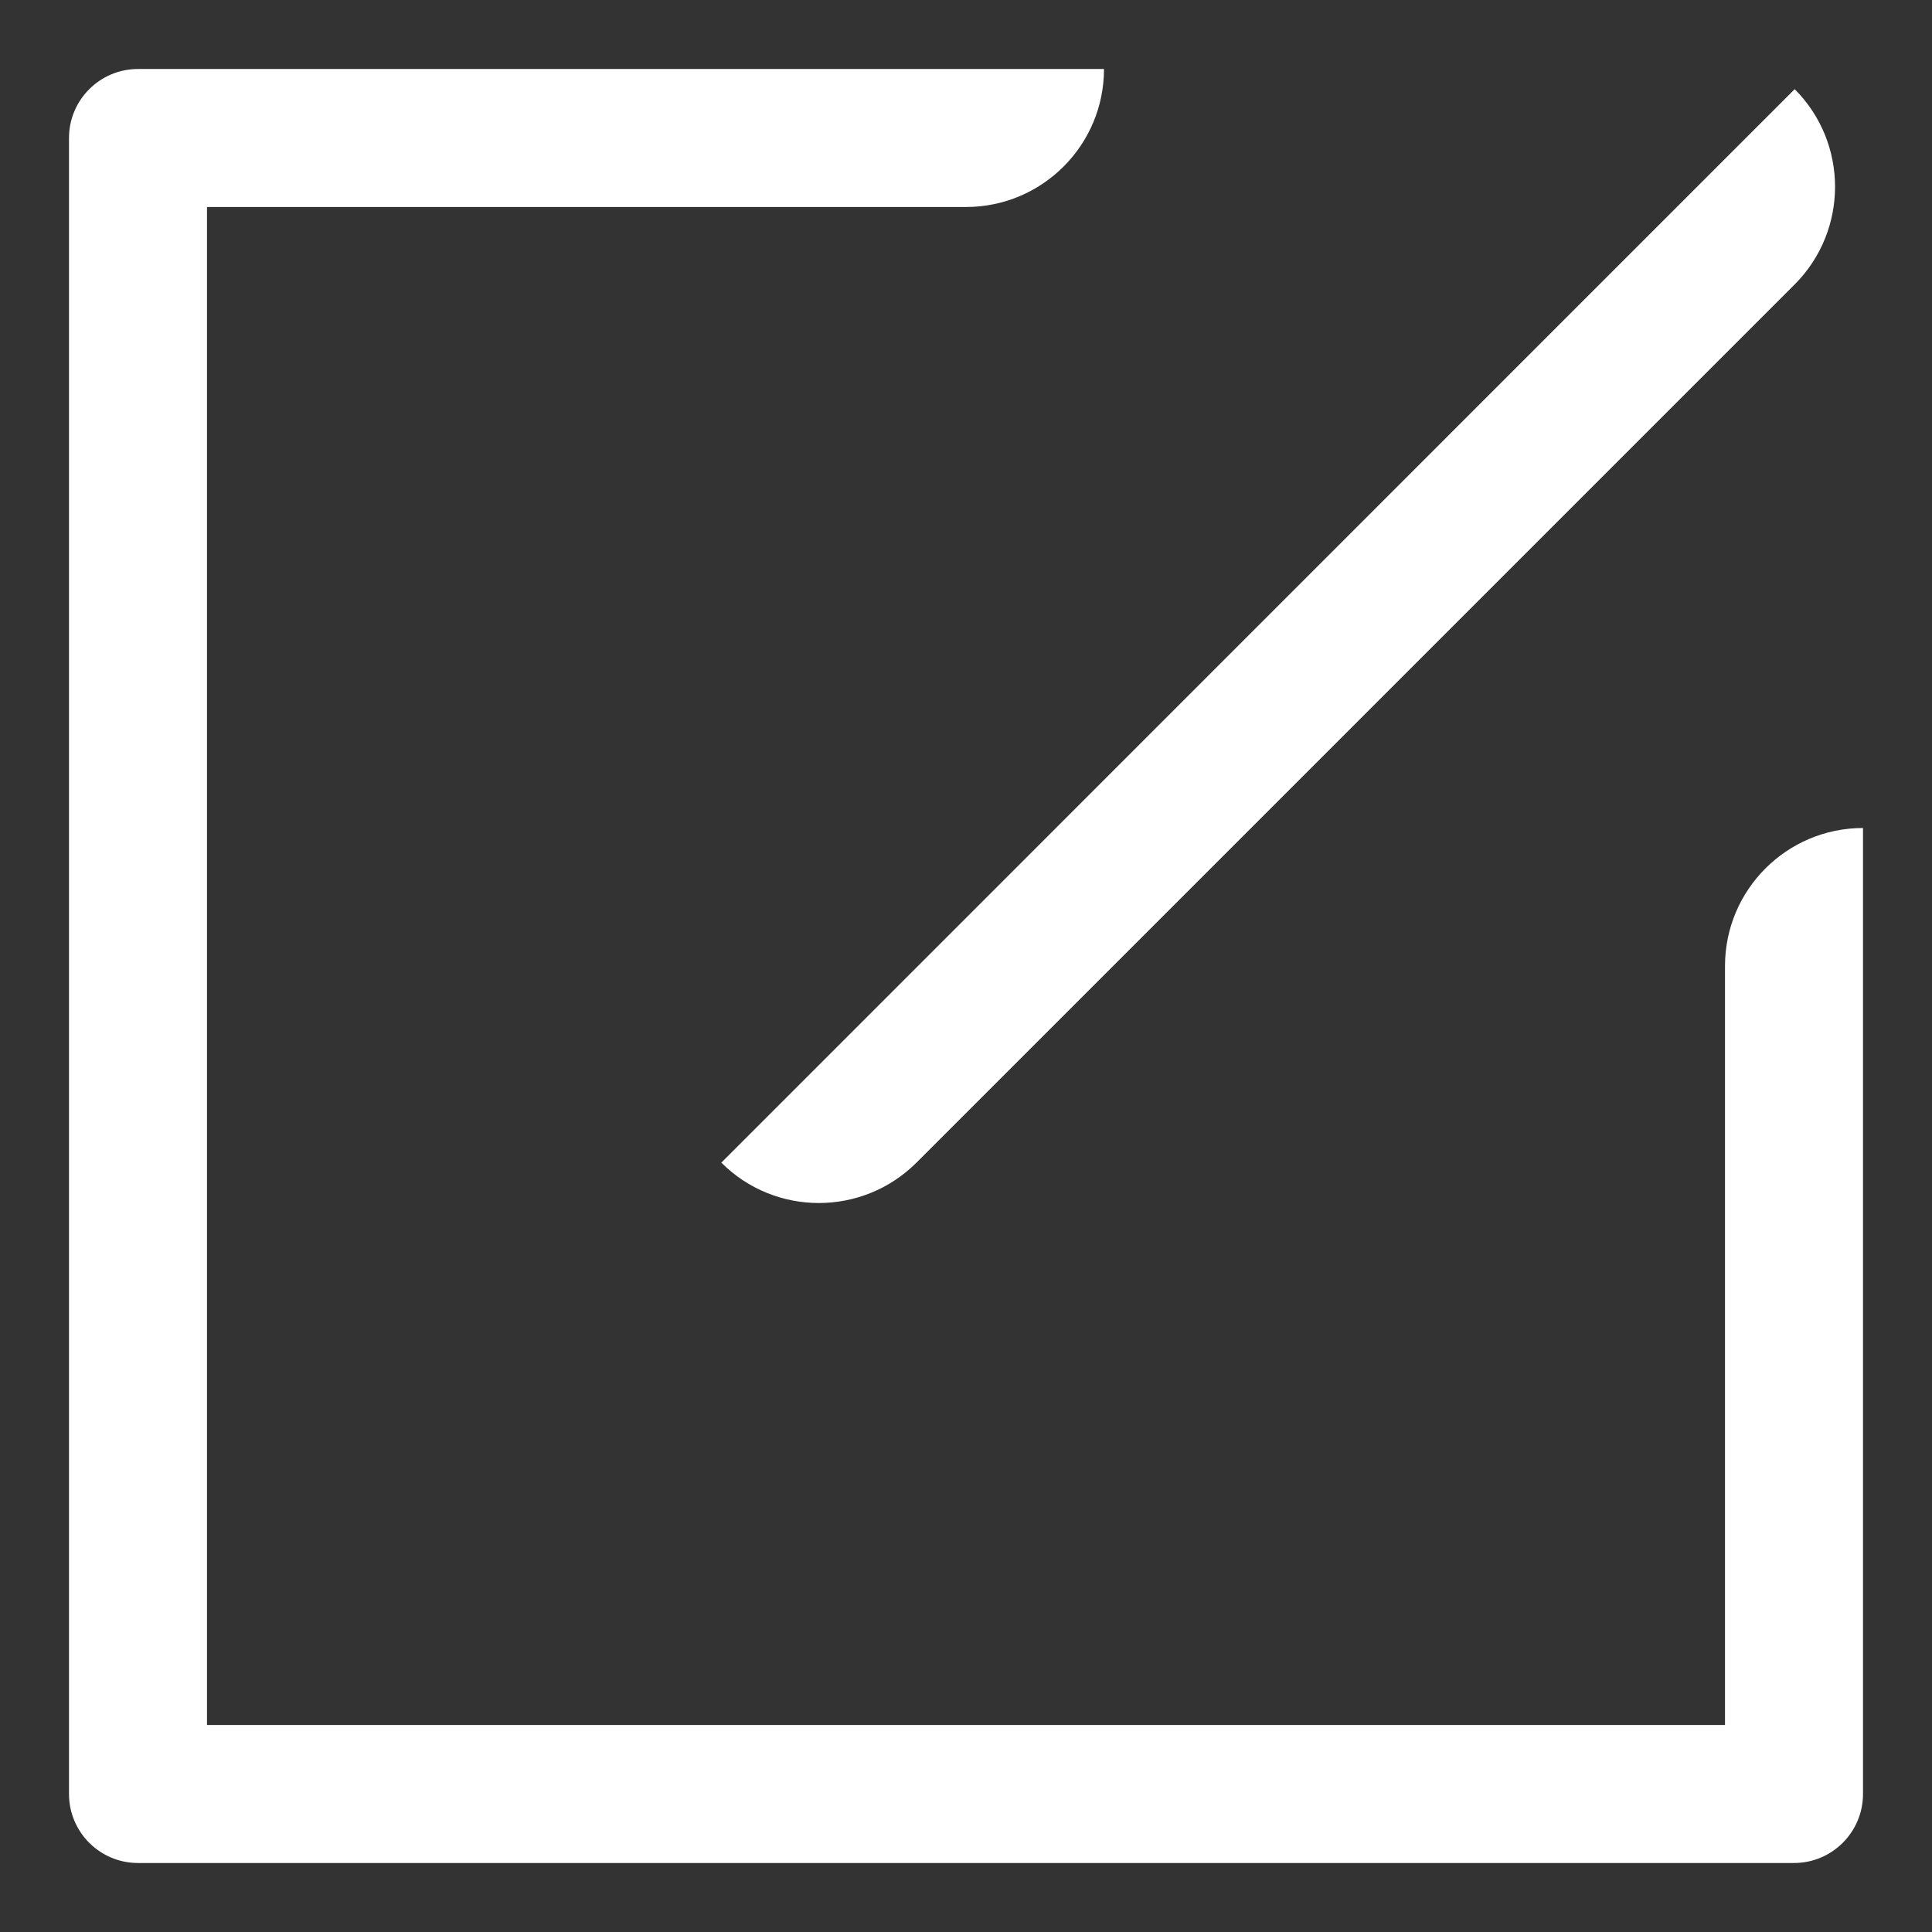 <svg width="14" height="14" viewBox="0 0 14 14" fill="none" xmlns="http://www.w3.org/2000/svg">
<rect x="0" y="0" width="14" height="14" fill="#333333" stroke="none"/>
<path d="M7 1.5C7.552 1.5 8 1.052 8 0.5H1C0.724 0.5 0.5 0.724 0.5 1V13C0.5 13.276 0.724 13.5 1 13.5L13 13.5C13.276 13.5 13.5 13.276 13.5 13V6C12.948 6 12.5 6.448 12.5 7V12.5L1.5 12.5V1.5L7 1.5Z" fill="white"/>
<path d="M13.005 0.646L5.227 8.425C5.617 8.815 6.25 8.815 6.641 8.425L13.005 2.061C13.395 1.67 13.395 1.037 13.005 0.646Z" fill="white"/>
</svg>
